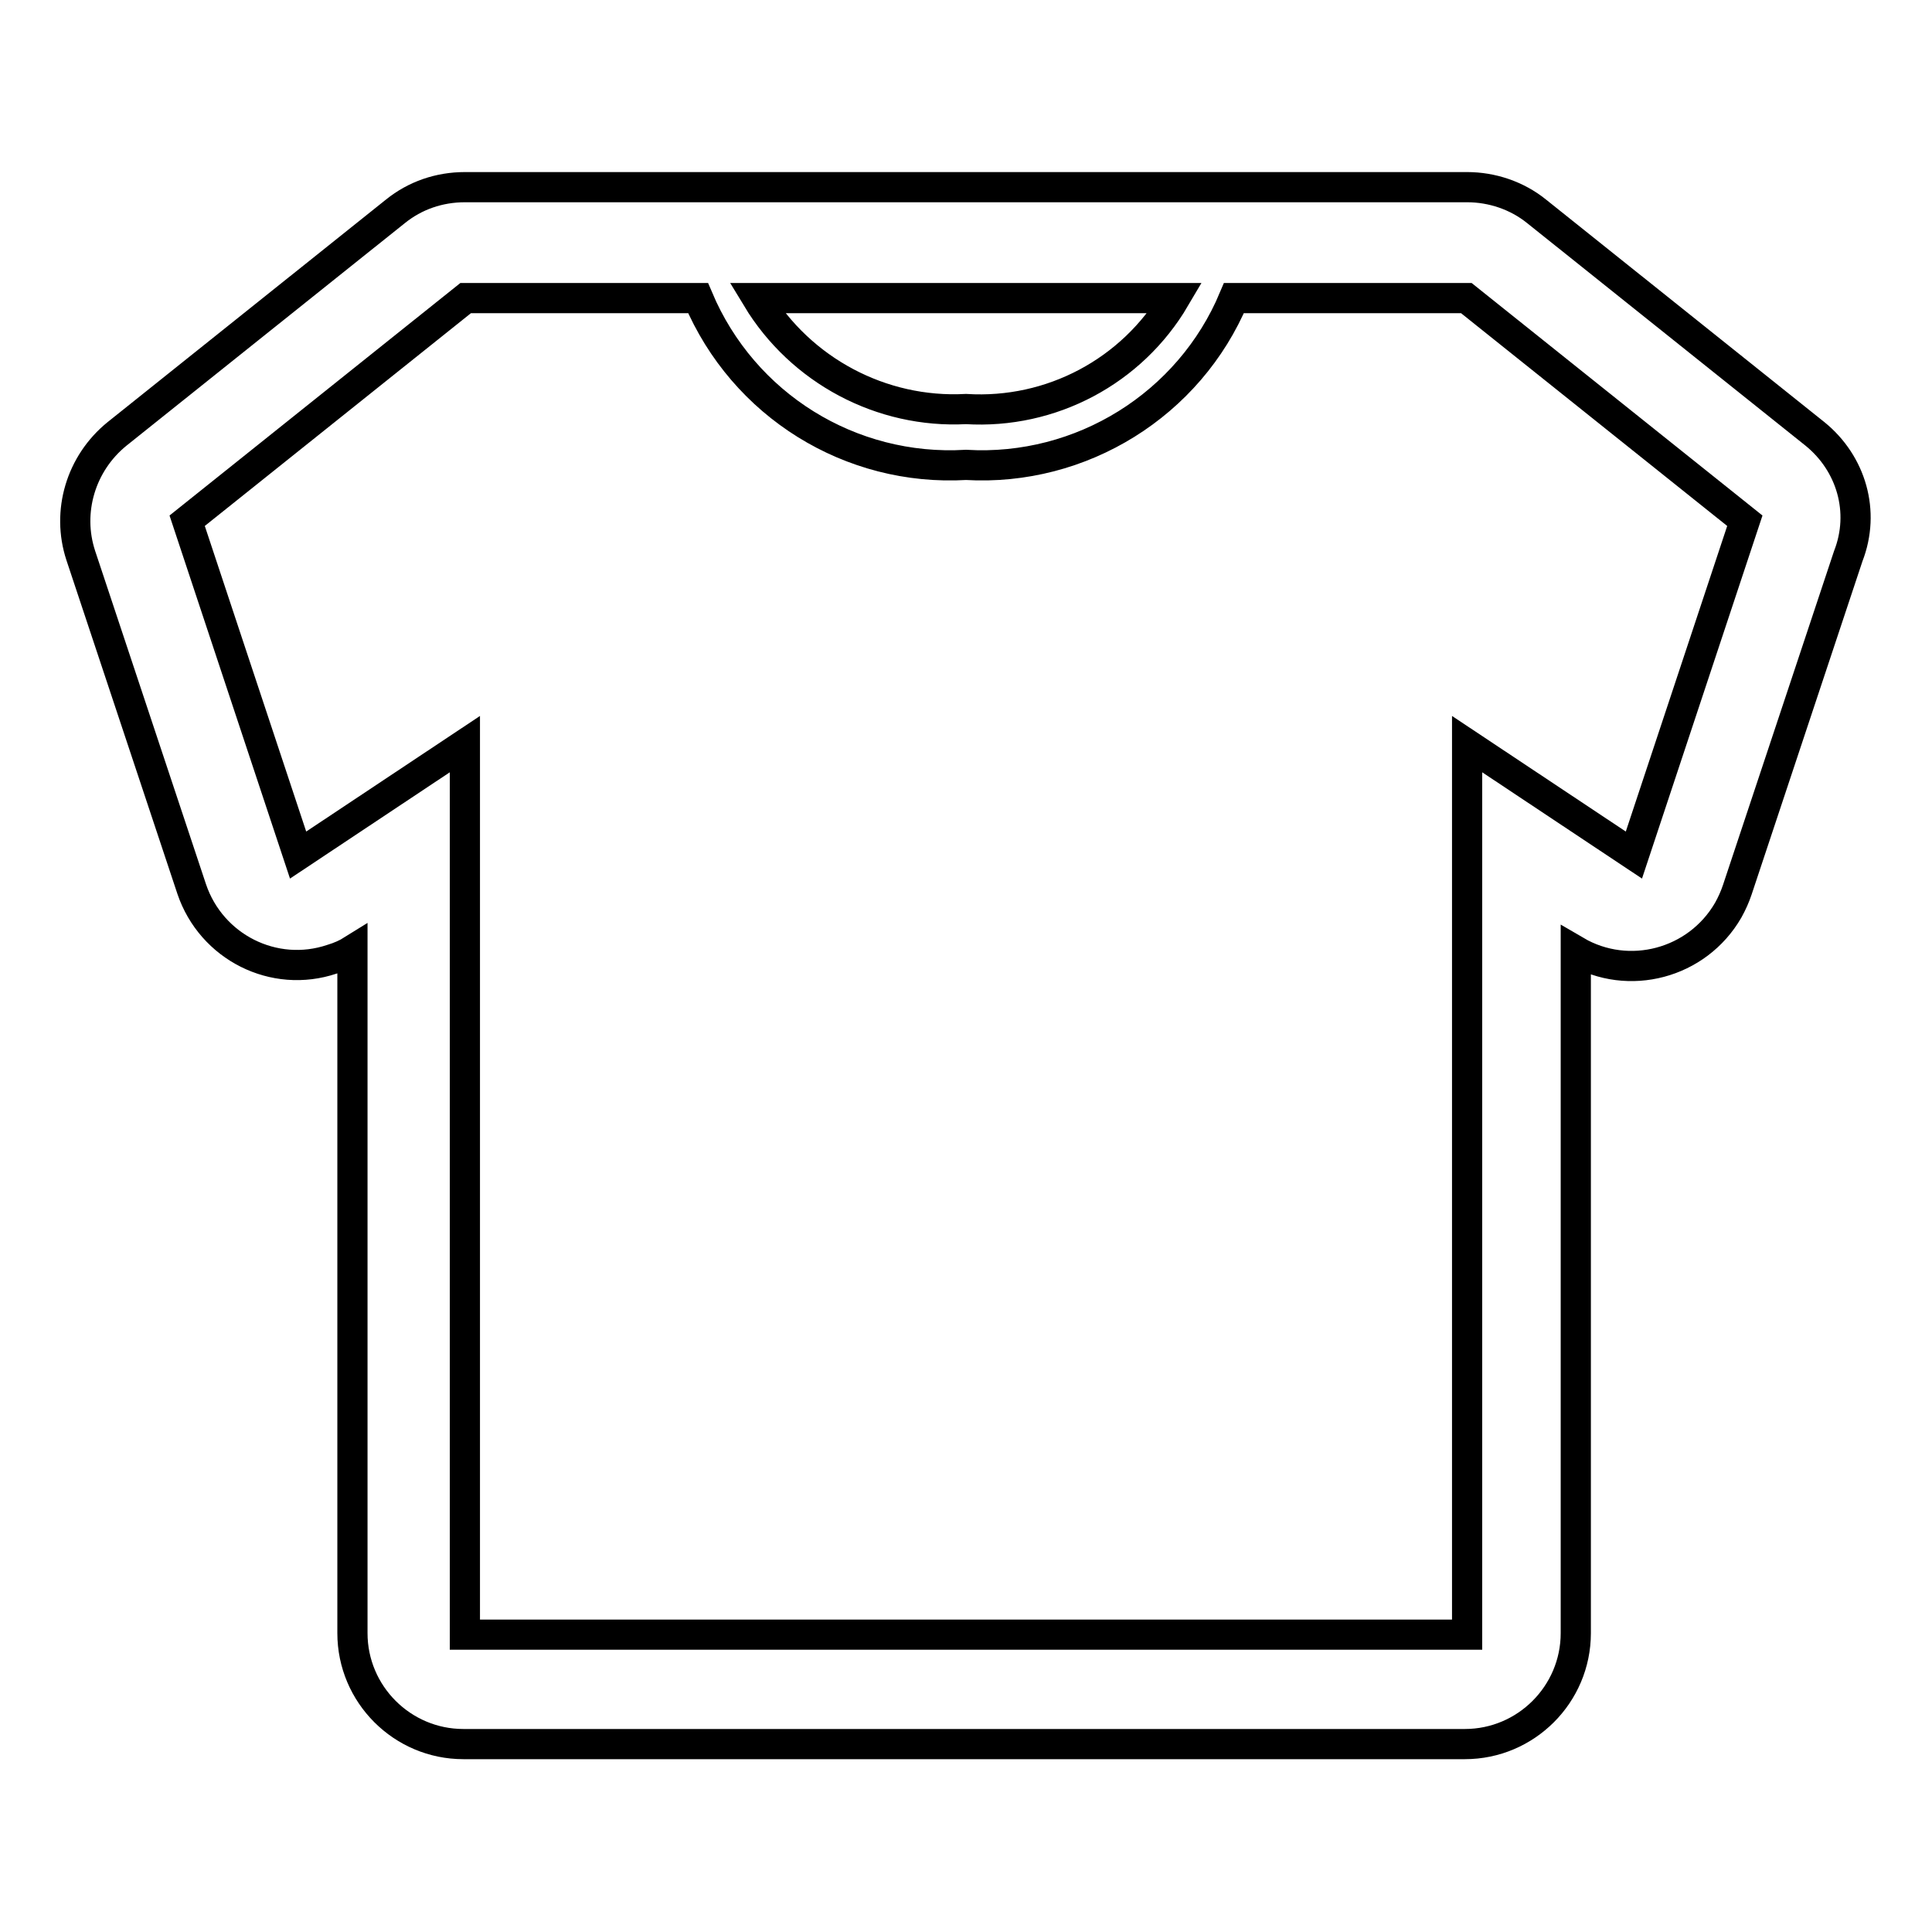 <?xml version="1.0" encoding="utf-8"?>
<!-- Svg Vector Icons : http://www.onlinewebfonts.com/icon -->
<!DOCTYPE svg PUBLIC "-//W3C//DTD SVG 1.1//EN" "http://www.w3.org/Graphics/SVG/1.1/DTD/svg11.dtd">
<svg version="1.1" xmlns="http://www.w3.org/2000/svg" xmlns:xlink="http://www.w3.org/1999/xlink" x="0px" y="0px" viewBox="0 0 256 256" enable-background="new 0 0 256 256" xml:space="preserve">
<g> <path stroke-width="4" fill-opacity="0" stroke="#000000"  d="M240.5,57.5L203.6,28c-2.6-2.1-5.9-3.2-9.2-3.2H61.6c-3.4,0-6.6,1.1-9.2,3.2L15.5,57.5 c-4.8,3.9-6.7,10.3-4.8,16.1l14.7,44.2c2.6,7.7,10.9,11.9,18.6,9.3c1-0.3,1.9-0.7,2.7-1.2v90.5c0,8.1,6.6,14.7,14.7,14.7l0,0h132.7 c8.1,0,14.7-6.6,14.7-14.7l0,0V126c7,4.1,16.1,1.7,20.2-5.4c0.5-0.9,0.9-1.8,1.2-2.7l14.7-44.2C247.2,67.8,245.3,61.4,240.5,57.5 L240.5,57.5z M155.7,39.5c-5.7,9.7-16.4,15.4-27.7,14.7c-11.2,0.6-21.9-5.1-27.7-14.7H155.7z M216.5,113.3l-22.1-14.7v118H61.6 v-118l-22.1,14.7L24.8,69l36.9-29.5h30.8c6,14.2,20.2,23,35.5,22.1c15.3,0.9,29.6-8,35.5-22.1h30.8L231.2,69L216.5,113.3z"/></g>
</svg>